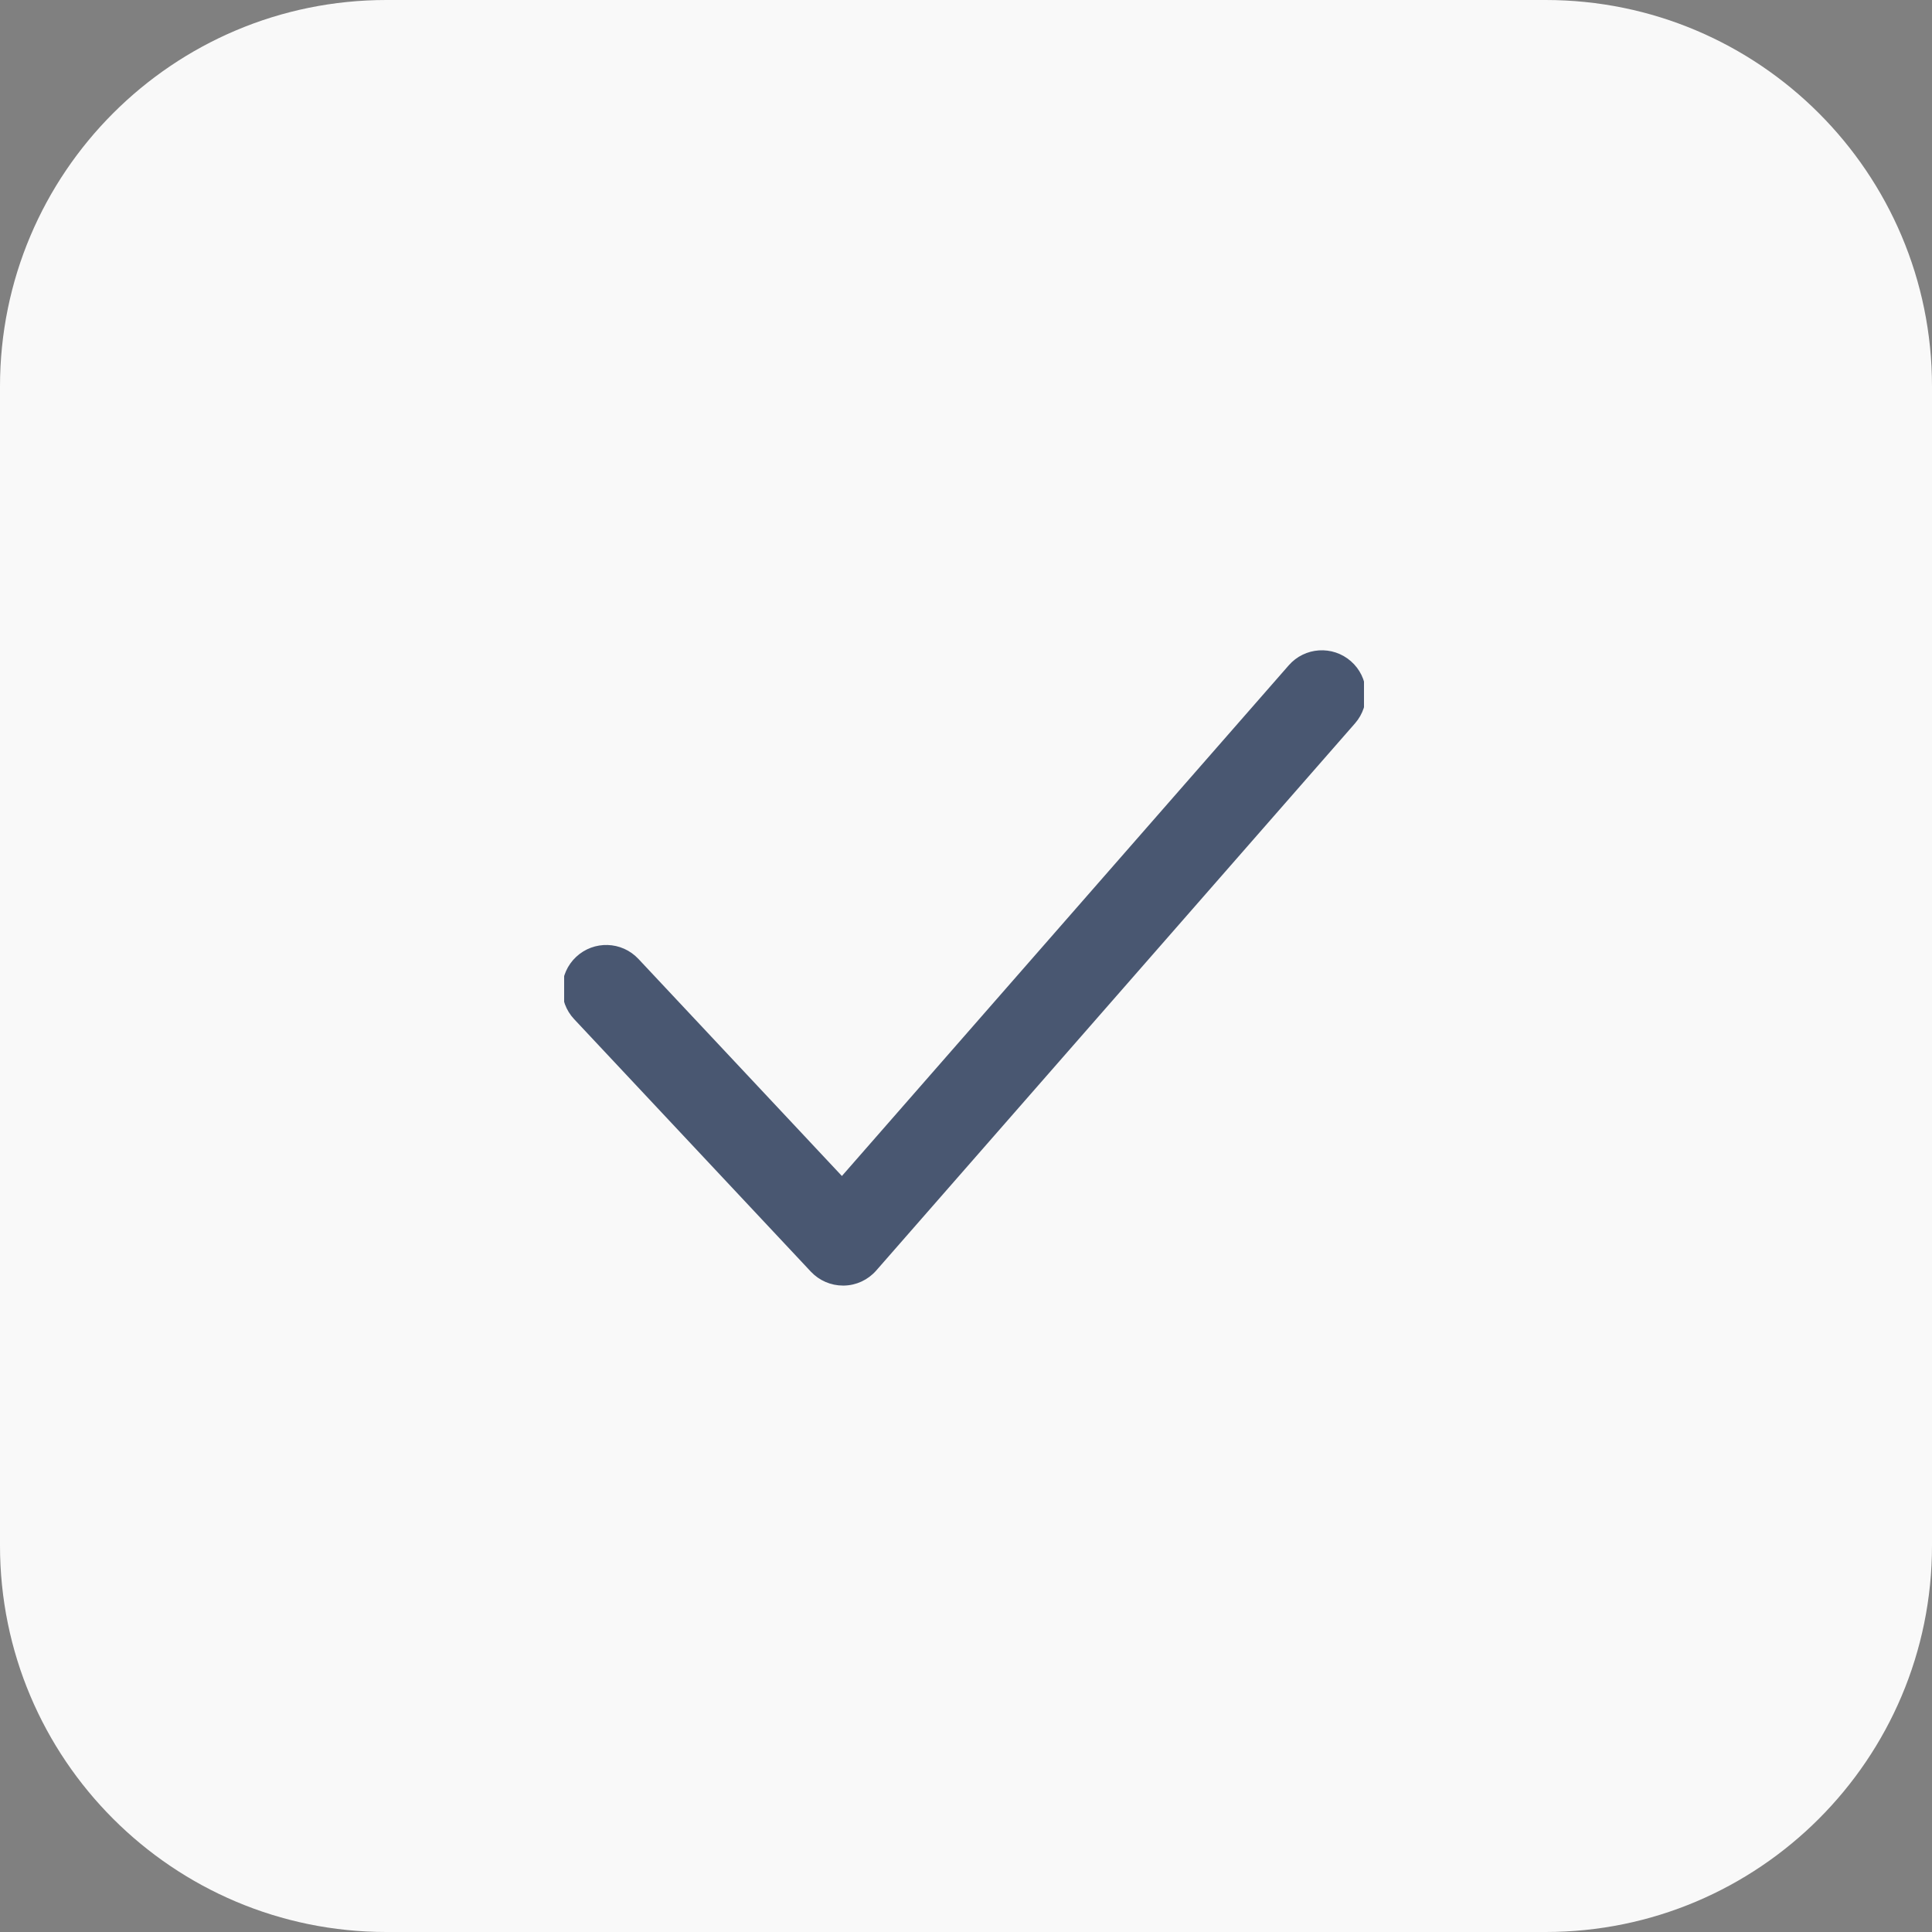 <?xml version="1.0" encoding="UTF-8"?> <svg xmlns="http://www.w3.org/2000/svg" width="500" height="500" viewBox="0 0 500 500" fill="none"><rect x="0" y="0" width="500" height="500" fill="#808080" stroke="none"/><g clip-path="url(#clip0_0_1)"><path d="M400 0H100C44.772 0 0 44.772 0 100V400C0 455.228 44.772 500 100 500H400C455.228 500 500 455.228 500 400V100C500 44.772 455.228 0 400 0Z" fill="#F9F9F9"></path><g clip-path="url(#clip1_0_1)"><path d="M349.276 171.489C344.754 167.535 337.869 167.981 333.903 172.513L217.898 305.09L164.841 248.492C160.723 244.112 153.838 243.895 149.447 248.002C145.057 252.109 144.828 259.016 148.946 263.407L210.228 328.774C212.298 330.964 215.163 332.206 218.181 332.206H218.366C221.449 332.162 224.347 330.811 226.385 328.491L350.311 186.862C354.265 182.33 353.808 175.455 349.276 171.489Z" fill="#495771" stroke="#495771"></path></g></g><defs><clipPath id="clip0_0_1"><rect width="500" height="500" fill="white"></rect></clipPath><clipPath id="clip1_0_1"><rect width="207" height="207" fill="white" transform="translate(146 147)"></rect></clipPath></defs></svg> 